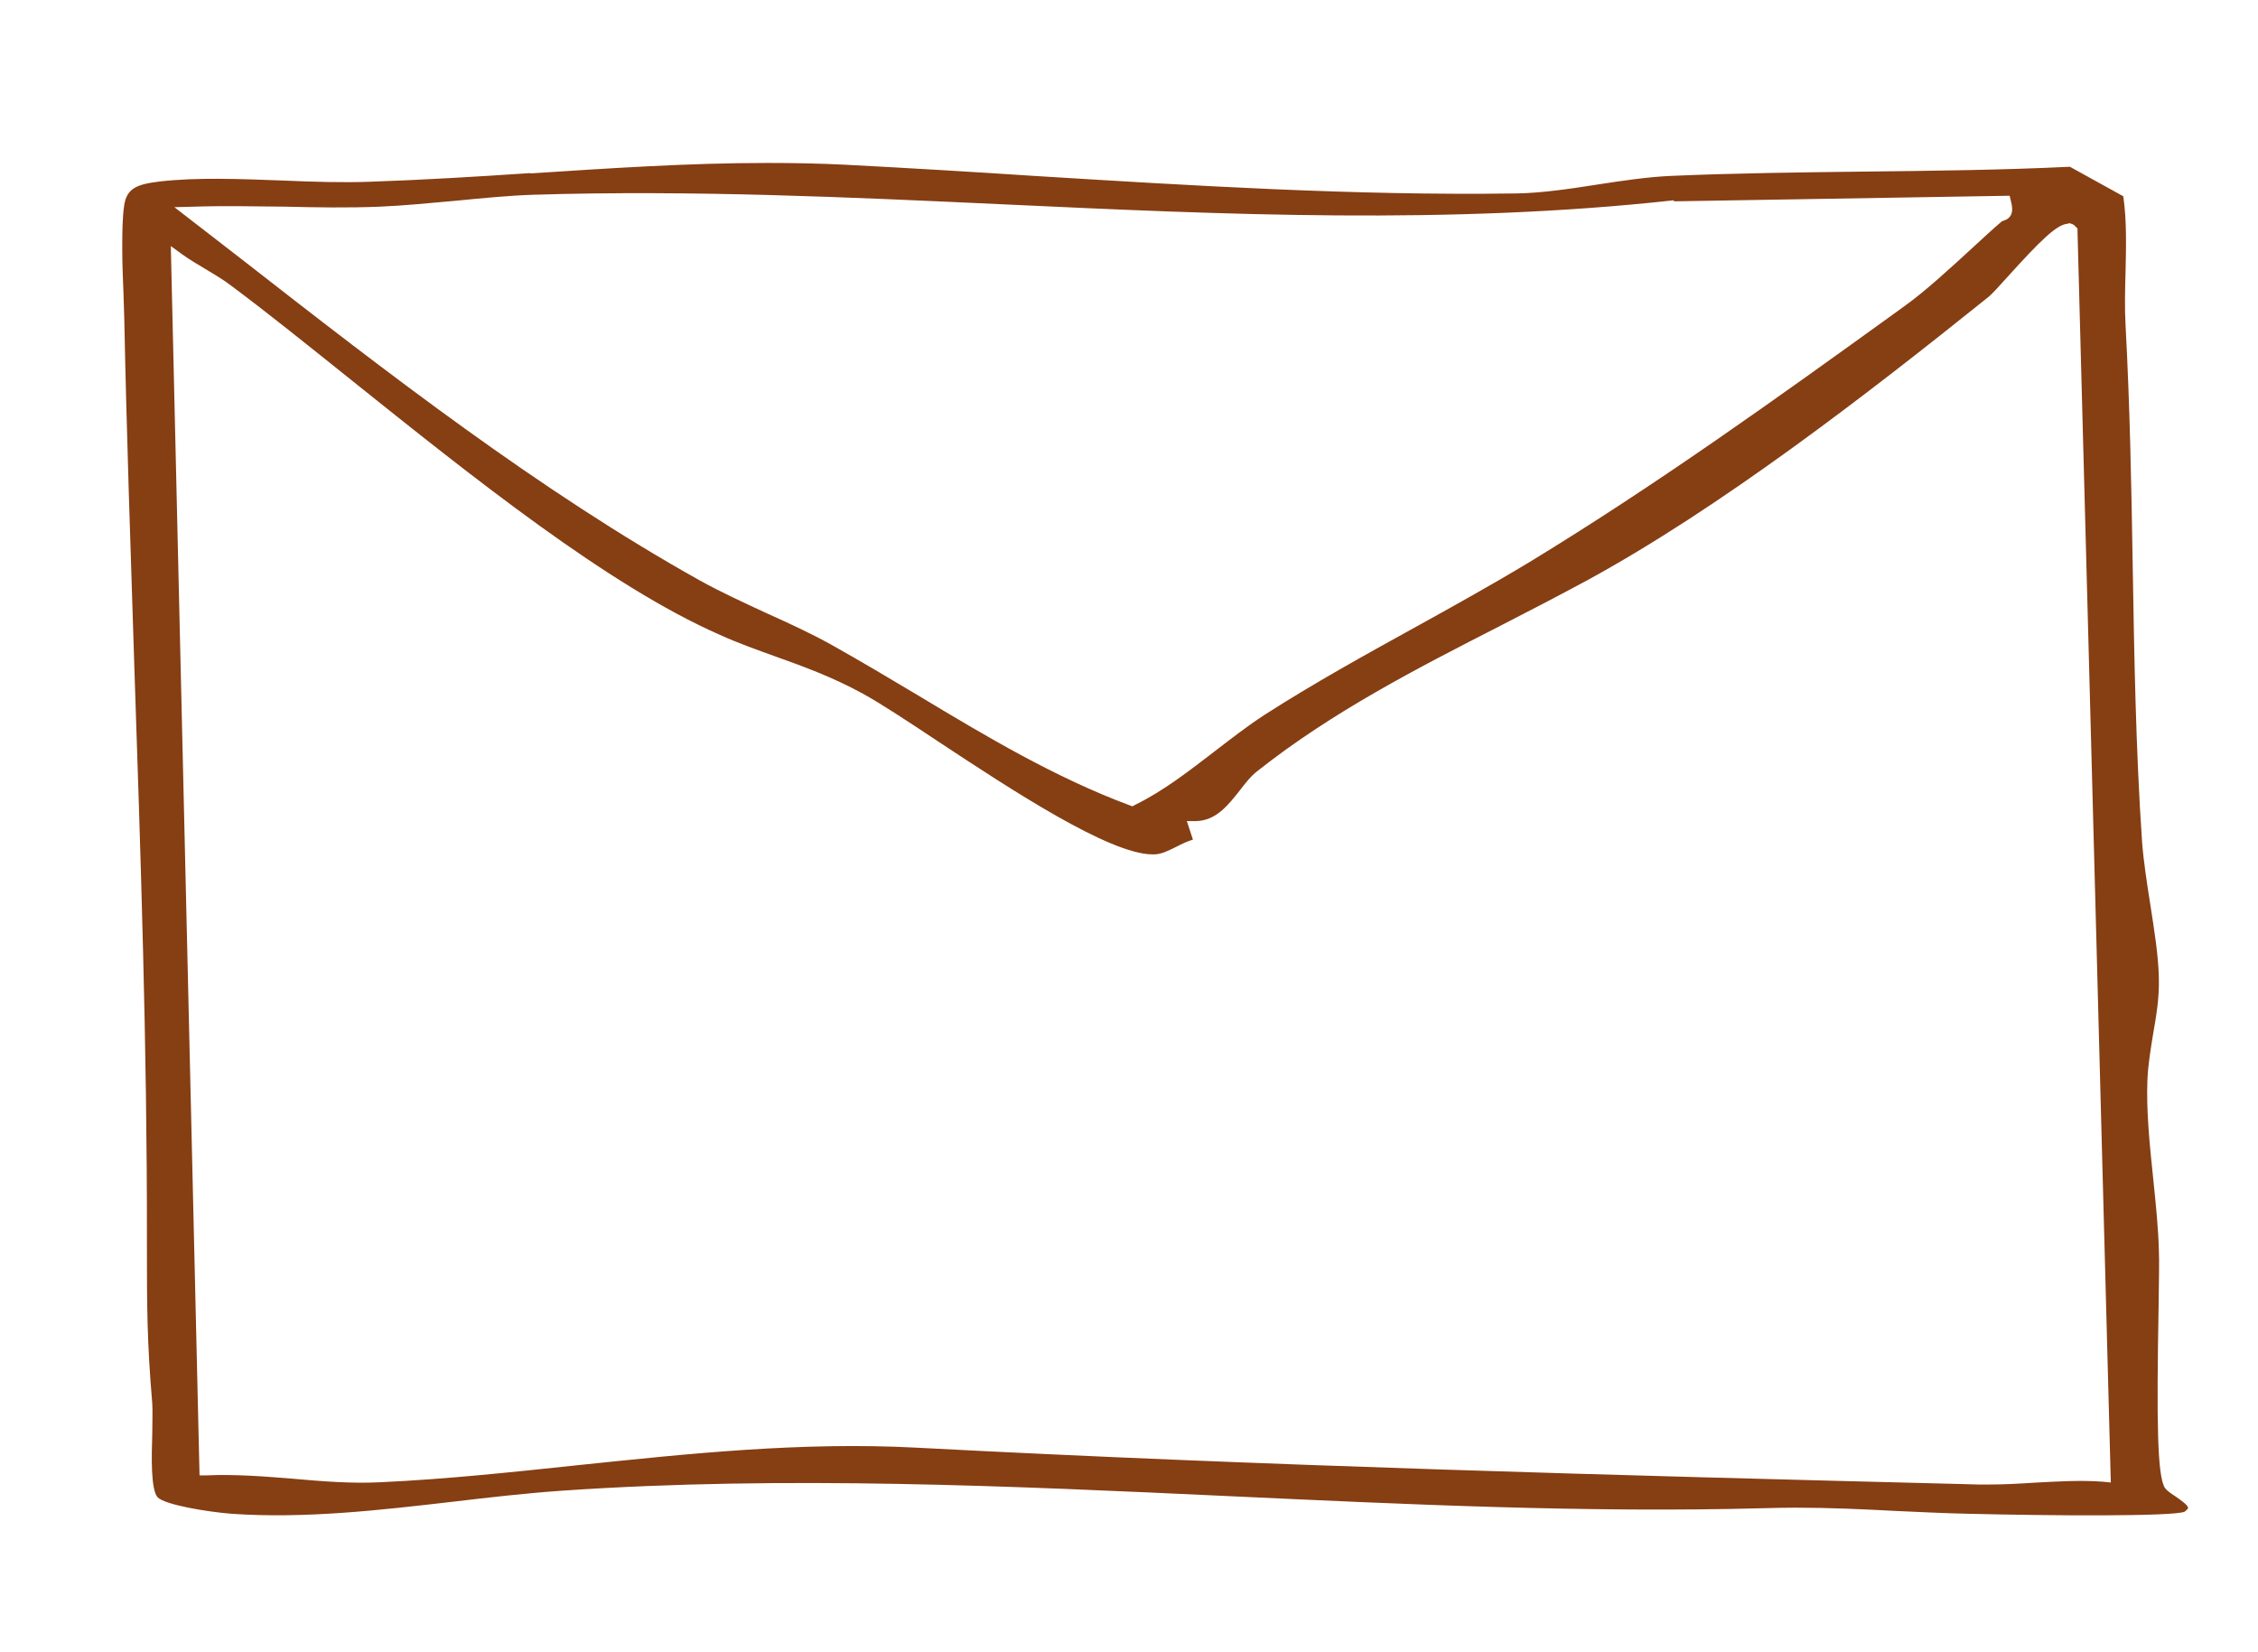 <svg xmlns="http://www.w3.org/2000/svg" id="Layer_1" data-name="Layer 1" viewBox="0 0 88.83 64.99"><defs><style>      .cls-1 {        fill: #863e13;      }    </style></defs><path class="cls-1" d="M20.85,6.81c-2.09.14-4.24.27-6.31.34-1.09.04-2.29,0-3.45-.05-1.64-.06-3.35-.13-4.81.04-.91.11-1.31.27-1.4.98-.06.42-.07.96-.07,1.54v.19c0,.59.03,1.2.05,1.75.01.35.02.68.03.98.09,4.5.25,9.08.39,13.51.25,7.43.51,15.12.5,22.67v.24c0,2.33,0,3.75.21,6.21.02.3,0,.72,0,1.21-.03.87-.06,2.18.21,2.48.27.29,1.9.57,2.91.65,2.87.2,5.82-.14,8.67-.47,1.44-.17,2.91-.34,4.36-.44,8.74-.6,17.66-.18,26.29.22,6.9.32,14.03.66,20.98.47.42-.01.82-.02,1.21-.02,1.38,0,2.65.06,3.98.13.92.04,1.87.09,2.86.11,3.25.08,8.02.11,8.48-.08.11-.08.14-.14.14-.15,0-.12-.38-.37-.52-.47-.17-.11-.3-.2-.38-.3-.32-.44-.34-2.66-.26-7.18.01-.95.03-1.79.01-2.17-.02-.88-.12-1.82-.22-2.81-.14-1.33-.28-2.69-.23-3.92.03-.63.13-1.21.22-1.77.12-.7.25-1.41.23-2.23-.02-.92-.19-1.93-.34-2.91-.13-.82-.26-1.66-.32-2.43-.25-3.66-.31-7.36-.37-10.94-.05-3.06-.11-6.24-.28-9.39-.04-.7-.02-1.42,0-2.12.02-.98.05-1.99-.09-2.96l-2.1-1.16c-2.69.13-5.45.16-8.1.19-2.5.03-5.09.06-7.61.17-.9.04-1.91.19-2.88.34-1.09.17-2.22.34-3.23.35-6.34.09-12.74-.31-18.92-.69-2.43-.16-4.95-.31-7.43-.44-.99-.05-1.99-.07-3-.07h-.11c-3.07,0-6.2.21-9.26.41ZM81.36,8.78c.12,0,.23.05.3.14l.07.07v.11l1.31,49.22-.3-.03c-.88-.07-1.83-.01-2.75.04-.6.04-1.21.07-1.79.07-.11,0-.23,0-.34,0l-.73-.02c-13.48-.34-27.41-.71-41.07-1.43-4.54-.24-9.01.24-13.34.69-2.54.27-5.16.55-7.75.67-1.16.06-2.33-.04-3.47-.14-1.11-.09-2.25-.18-3.37-.13h-.28s-1.13-48.36-1.13-48.36l.44.32c.29.21.6.39.9.57.35.21.71.42,1.05.68,1.45,1.08,3.06,2.38,4.76,3.74,4.71,3.77,10.05,8.05,14.44,9.98.75.34,1.49.6,2.21.86,1.09.39,2.22.8,3.41,1.45.73.4,1.79,1.1,3.01,1.91,2.83,1.87,6.71,4.42,8.4,4.42.02,0,.04,0,.06,0,.29,0,.57-.15.88-.3.21-.11.42-.21.65-.28l-.24-.73h.37c.78-.02,1.25-.62,1.71-1.2.22-.29.44-.57.7-.77,2.93-2.32,6.28-4.04,9.53-5.7,1.13-.58,2.29-1.18,3.42-1.79,5.23-2.85,10.94-7.25,15.82-11.17.11-.09.42-.42.73-.77,1.31-1.45,1.97-2.1,2.4-2.1ZM65.86,7.92l13.2-.22.05.21c.12.44.02.68-.31.78-.02,0-.04.01-.05.02-.33.28-.71.63-1.11,1-.9.83-1.92,1.76-2.66,2.29l-.51.37c-4.56,3.29-9.29,6.69-14.28,9.73-1.49.9-3.06,1.77-4.56,2.6-1.96,1.08-3.98,2.2-5.88,3.42-.68.44-1.33.95-1.97,1.44-.98.75-1.98,1.54-3.12,2.1l-.11.06-.11-.04c-2.93-1.09-5.66-2.72-8.3-4.31-1.12-.67-2.28-1.36-3.44-2.01-.79-.44-1.68-.85-2.55-1.24-.88-.41-1.8-.83-2.61-1.28-6.32-3.53-12.3-8.17-18.07-12.67-.67-.52-1.33-1.03-1.99-1.54l-.62-.48.78-.02c1.2-.04,2.42-.01,3.6,0,1.21.03,2.47.05,3.7,0,.94-.04,1.97-.14,2.96-.23,1.04-.1,2.12-.21,3.12-.24,6.21-.19,12.45.1,18.49.38,8.6.4,17.51.81,26.33-.16Z"></path></svg>